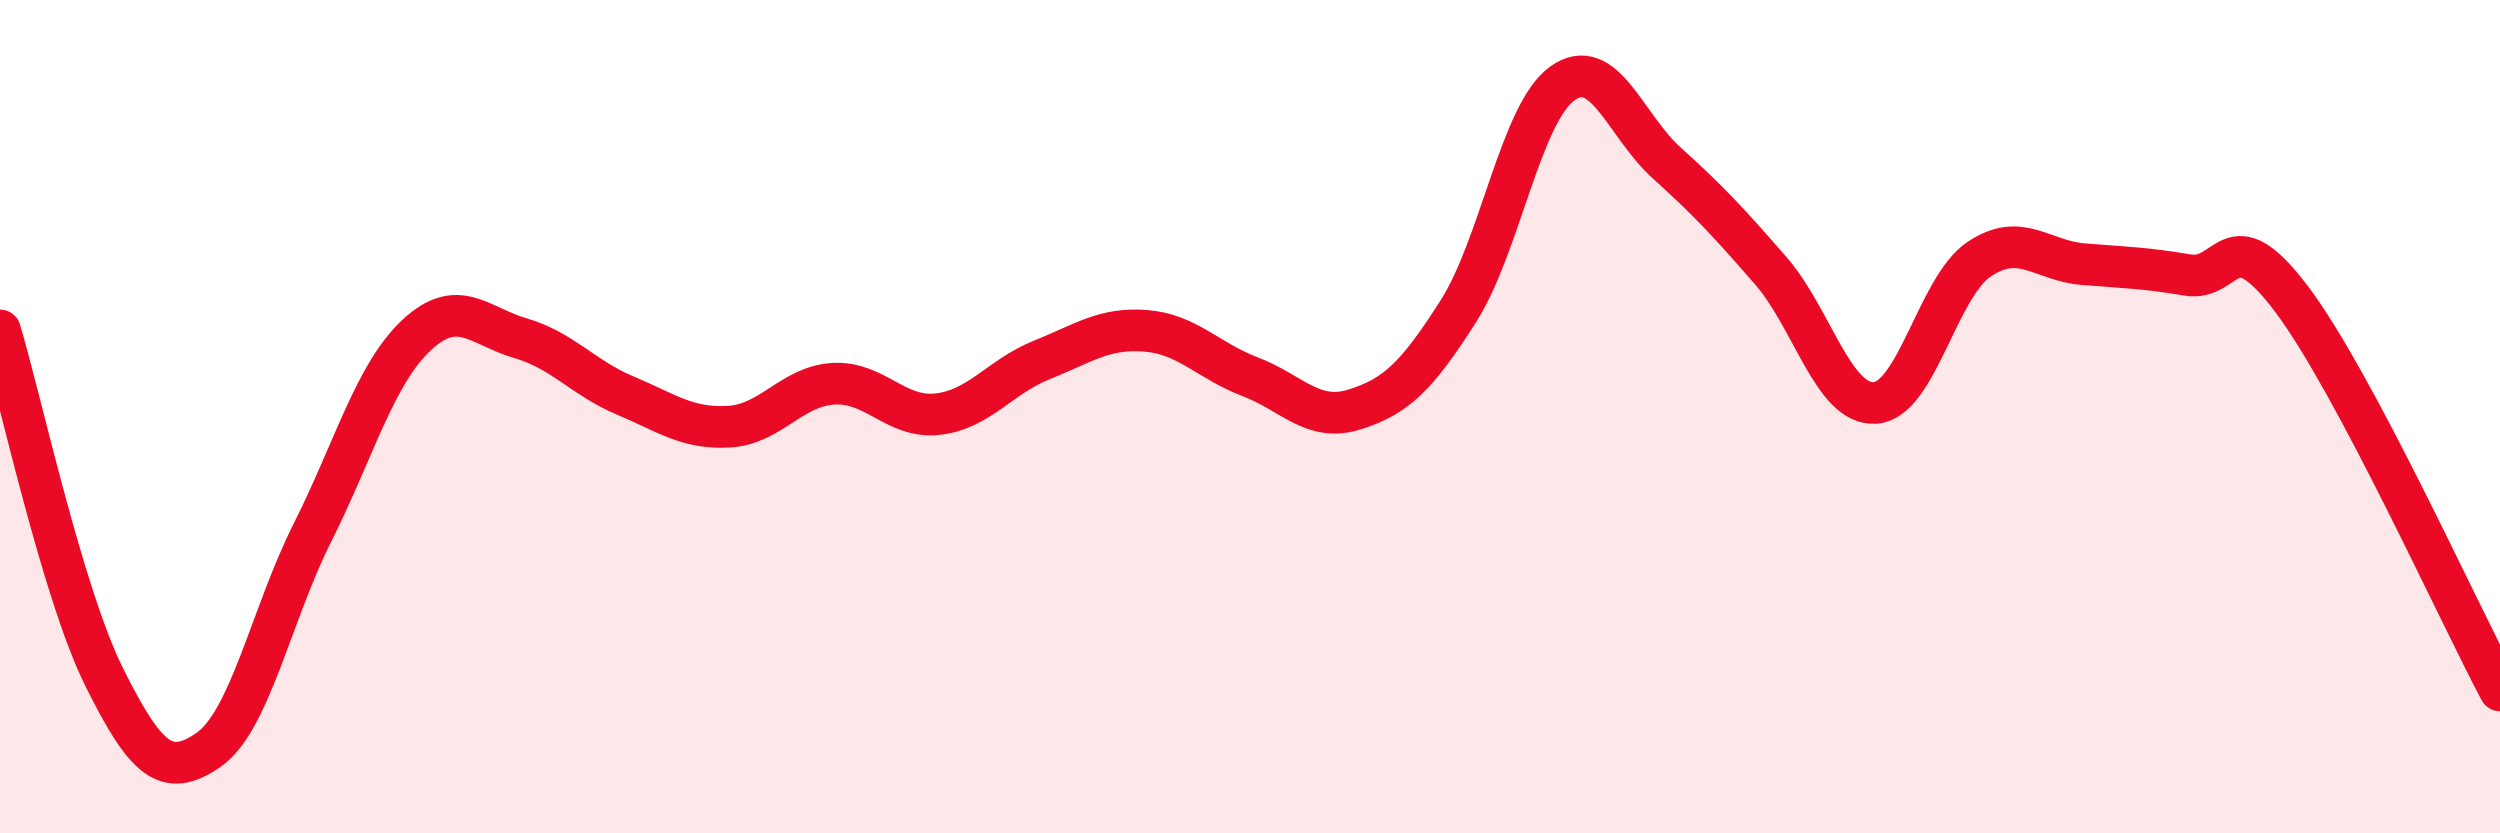 
    <svg width="60" height="20" viewBox="0 0 60 20" xmlns="http://www.w3.org/2000/svg">
      <path
        d="M 0,7.93 C 0.5,9.59 1.5,14.24 2.5,16.25 C 3.5,18.26 4,18.69 5,18 C 6,17.31 6.5,14.77 7.5,12.78 C 8.5,10.79 9,8.97 10,8.04 C 11,7.11 11.5,7.83 12.5,8.12 C 13.5,8.41 14,9.07 15,9.49 C 16,9.91 16.5,10.3 17.5,10.24 C 18.5,10.18 19,9.27 20,9.21 C 21,9.15 21.5,10.05 22.5,9.94 C 23.5,9.83 24,9.04 25,8.64 C 26,8.24 26.5,7.86 27.5,7.94 C 28.5,8.02 29,8.66 30,9.04 C 31,9.42 31.5,10.14 32.5,9.83 C 33.5,9.52 34,9.04 35,7.47 C 36,5.9 36.5,2.71 37.5,2 C 38.5,1.29 39,3.01 40,3.91 C 41,4.81 41.5,5.35 42.5,6.5 C 43.5,7.65 44,9.73 45,9.67 C 46,9.61 46.5,6.89 47.5,6.22 C 48.5,5.55 49,6.26 50,6.34 C 51,6.42 51.5,6.43 52.5,6.6 C 53.5,6.77 53.5,5.19 55,7.18 C 56.5,9.17 59,14.69 60,16.57L60 20L0 20Z"
        fill="#EB0A25"
        opacity="0.1"
        stroke-linecap="round"
        stroke-linejoin="round"
      />
      <path
        d="M 0,7.93 C 0.5,9.59 1.5,14.24 2.5,16.25 C 3.5,18.26 4,18.69 5,18 C 6,17.31 6.5,14.77 7.5,12.78 C 8.5,10.79 9,8.97 10,8.04 C 11,7.11 11.5,7.83 12.5,8.12 C 13.5,8.41 14,9.07 15,9.49 C 16,9.91 16.5,10.3 17.5,10.24 C 18.5,10.18 19,9.27 20,9.21 C 21,9.15 21.5,10.05 22.5,9.94 C 23.5,9.83 24,9.04 25,8.64 C 26,8.24 26.5,7.86 27.5,7.94 C 28.5,8.02 29,8.66 30,9.04 C 31,9.42 31.5,10.14 32.5,9.83 C 33.5,9.52 34,9.04 35,7.47 C 36,5.9 36.5,2.71 37.5,2 C 38.5,1.29 39,3.01 40,3.91 C 41,4.81 41.5,5.35 42.5,6.5 C 43.5,7.65 44,9.73 45,9.67 C 46,9.61 46.5,6.89 47.5,6.22 C 48.5,5.55 49,6.26 50,6.34 C 51,6.42 51.5,6.43 52.5,6.6 C 53.5,6.77 53.5,5.19 55,7.18 C 56.5,9.17 59,14.69 60,16.57"
        stroke="#EB0A25"
        stroke-width="1"
        fill="none"
        stroke-linecap="round"
        stroke-linejoin="round"
      />
    </svg>
  
